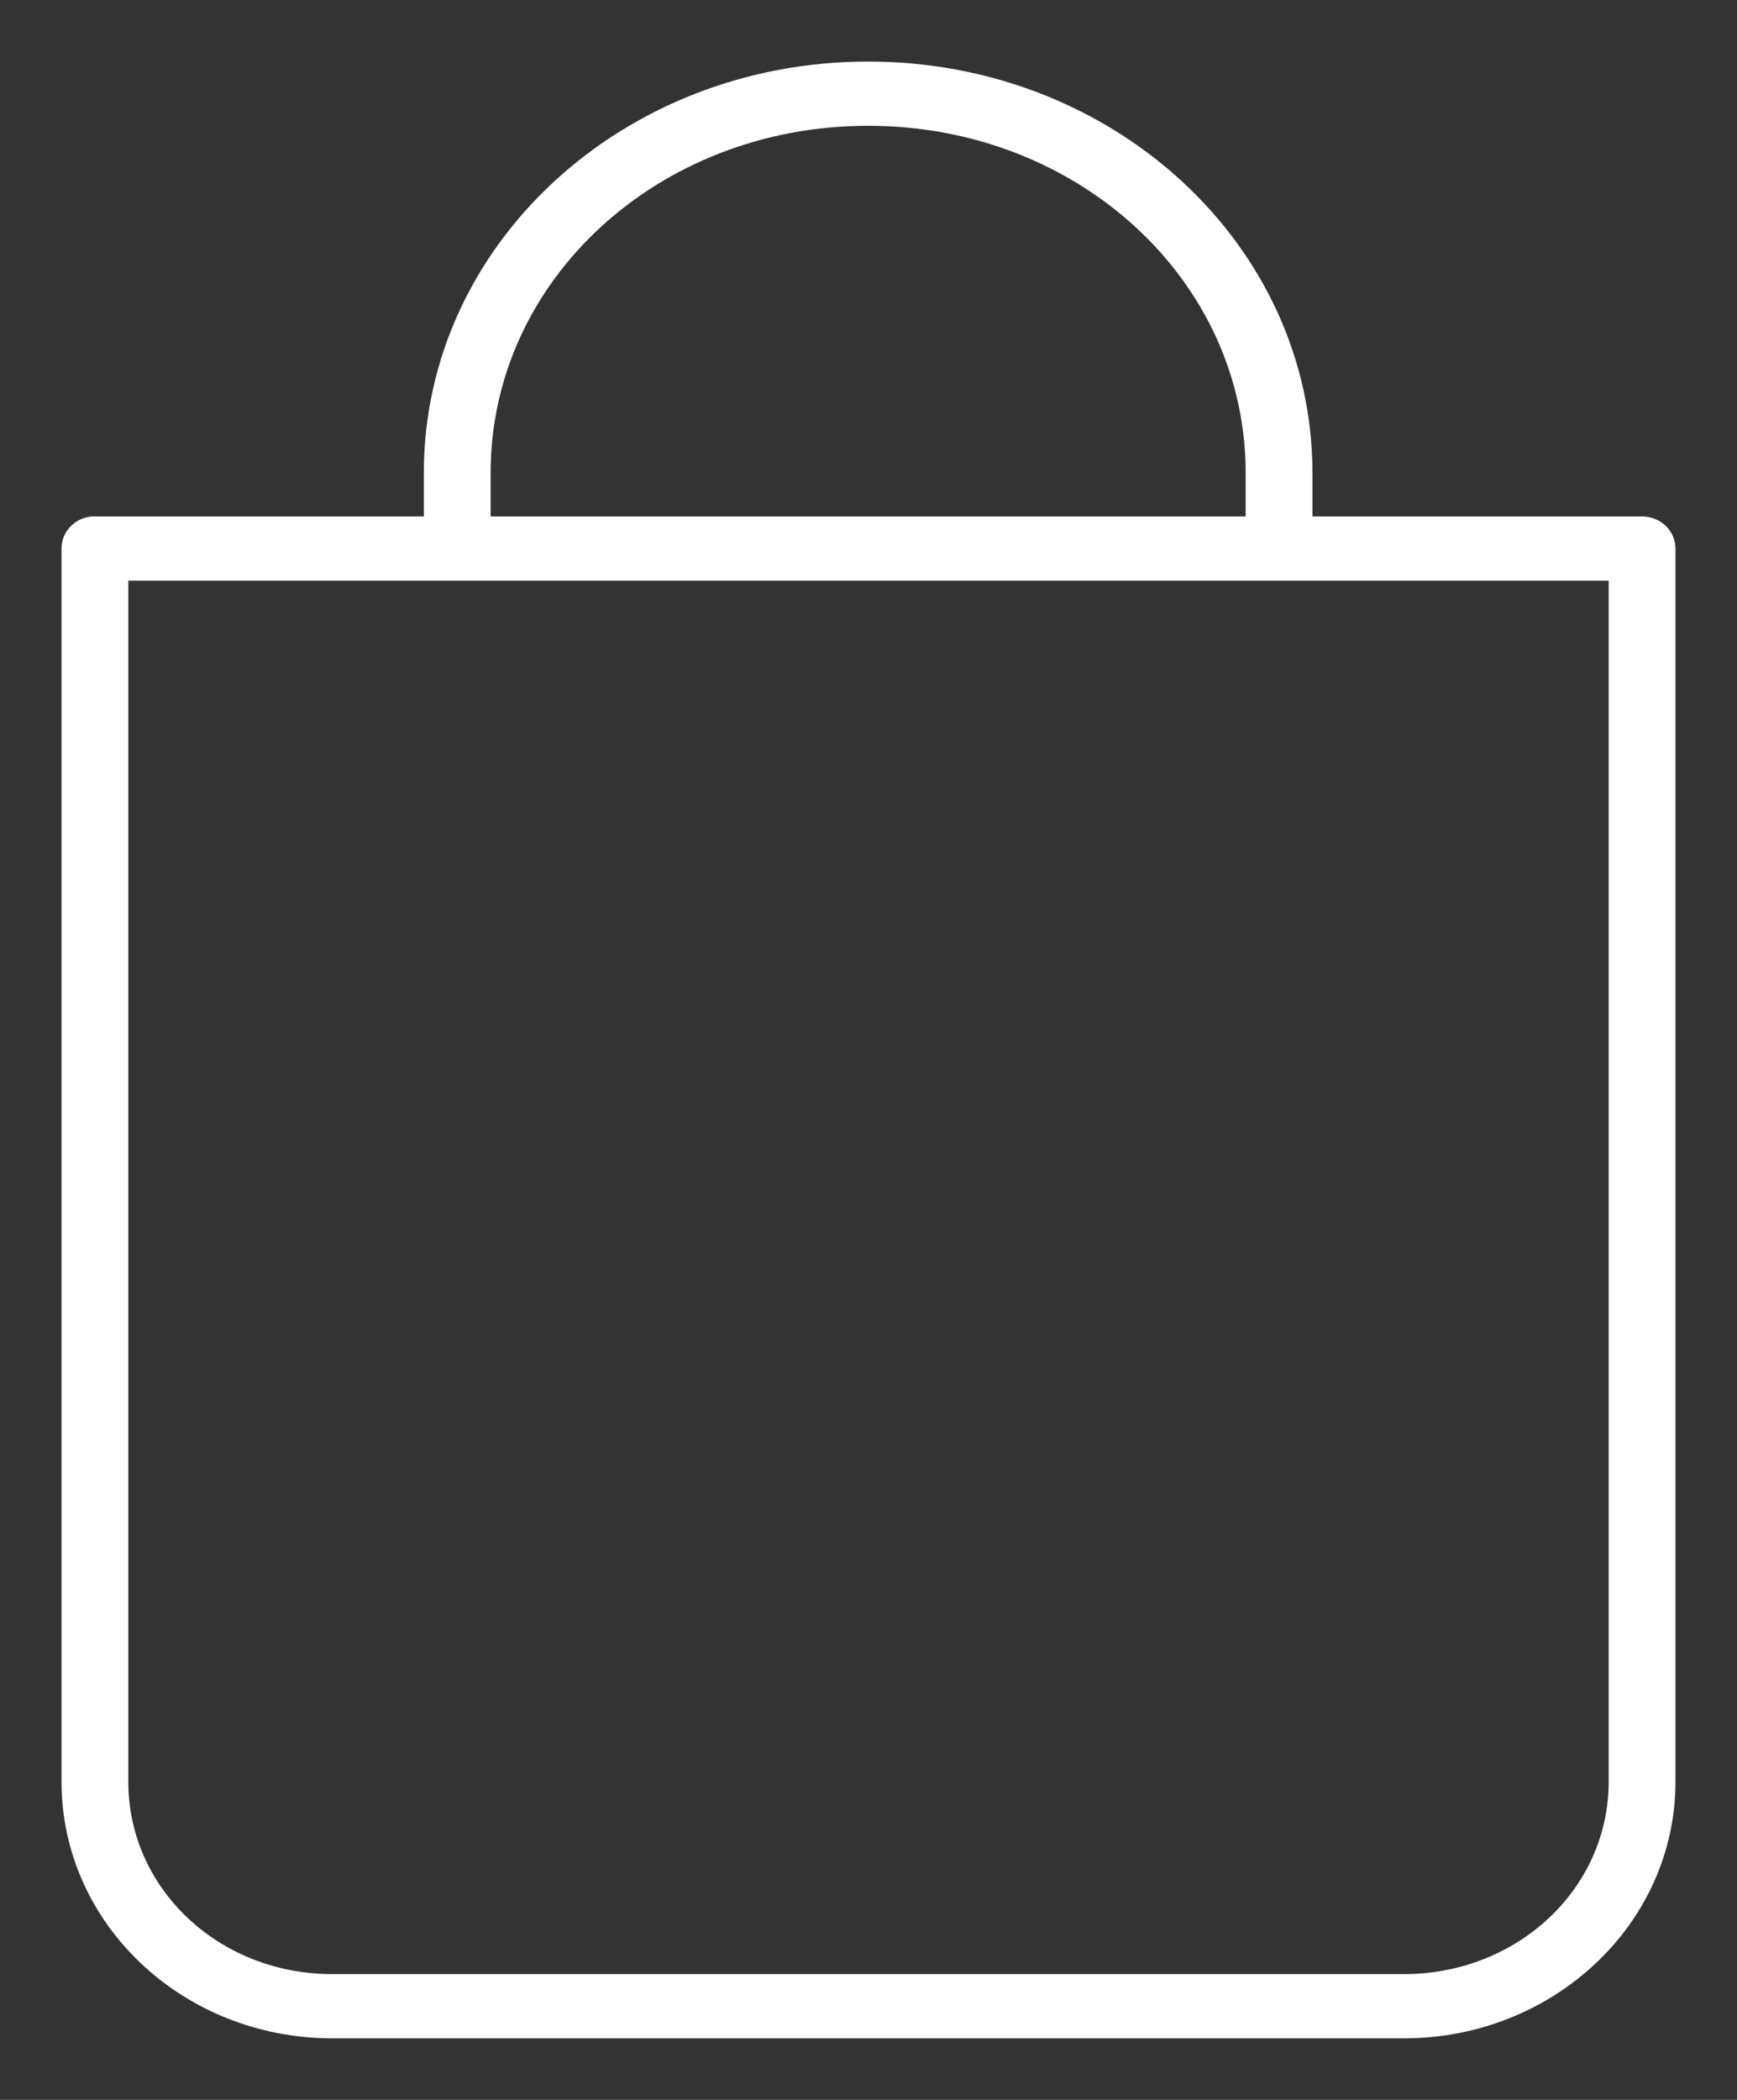 <?xml version="1.0" encoding="UTF-8"?> <svg xmlns="http://www.w3.org/2000/svg" width="24" height="29" viewBox="0 0 24 29" fill="none"><rect x="0" y="0" width="24" height="29" fill="#333333" stroke="none"/><path d="M11.995 1C8.685 1 6.006 3.466 6.006 6.53V7.282H1.312C1.299 7.282 1.286 7.282 1.273 7.282C1.197 7.291 1.127 7.326 1.077 7.38C1.027 7.434 0.999 7.504 1 7.576V24.607C1 26.48 2.604 28 4.594 28H19.397C21.386 28 23 26.479 23 24.607V7.576C23 7.498 22.967 7.423 22.909 7.368C22.85 7.313 22.771 7.282 22.688 7.282H17.984V6.53C17.984 3.466 15.305 1 11.995 1ZM11.995 1.587C14.977 1.587 17.361 3.788 17.361 6.53V7.282H6.629V6.53C6.629 3.788 9.013 1.587 11.995 1.587ZM1.623 7.869H6.269H17.731H22.377V24.607C22.377 26.164 21.052 27.413 19.397 27.413H4.593C2.938 27.413 1.623 26.164 1.623 24.607L1.623 7.869Z" fill="white" stroke="white" stroke-width="0.3"></path></svg> 